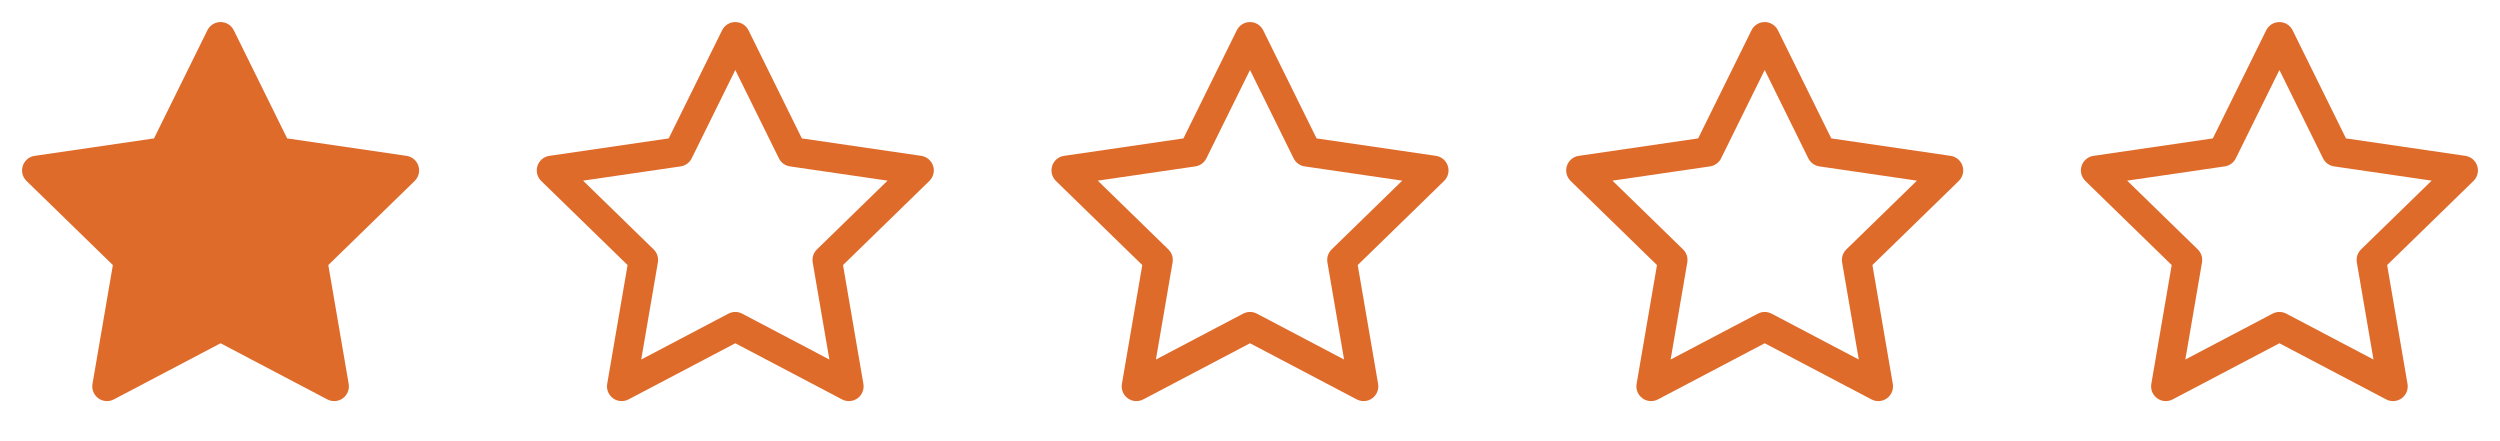 <svg width="170" height="30" viewBox="0 0 170 30" fill="none" xmlns="http://www.w3.org/2000/svg">
<path d="M15 2.5L18.863 10.325L27.5 11.588L21.25 17.675L22.725 26.275L15 22.212L7.275 26.275L8.75 17.675L2.5 11.588L11.137 10.325L15 2.5Z" fill="#DF6B2A"/>
<path fill-rule="evenodd" clip-rule="evenodd" d="M15 1.5C15.381 1.5 15.728 1.716 15.897 2.057L19.527 9.411L27.645 10.598C28.021 10.653 28.334 10.917 28.451 11.279C28.569 11.641 28.47 12.038 28.198 12.304L22.325 18.024L23.711 26.106C23.775 26.481 23.621 26.86 23.313 27.084C23.005 27.308 22.596 27.337 22.259 27.16L15 23.342L7.74 27.16C7.404 27.337 6.995 27.308 6.687 27.084C6.379 26.86 6.225 26.481 6.289 26.106L7.675 18.024L1.802 12.304C1.53 12.038 1.431 11.641 1.549 11.279C1.666 10.917 1.979 10.653 2.355 10.598L10.473 9.411L14.103 2.057C14.272 1.716 14.619 1.5 15 1.5ZM15 4.759L12.034 10.768C11.889 11.062 11.607 11.267 11.282 11.315L4.648 12.284L9.448 16.959C9.684 17.188 9.791 17.52 9.736 17.844L8.603 24.447L14.534 21.327C14.826 21.174 15.174 21.174 15.466 21.327L21.397 24.447L20.264 17.844C20.209 17.52 20.316 17.188 20.552 16.959L25.352 12.284L18.718 11.315C18.392 11.267 18.111 11.062 17.966 10.768L15 4.759Z" fill="#DF6B2A"/>
<path fill-rule="evenodd" clip-rule="evenodd" d="M50 1.5C50.381 1.5 50.728 1.716 50.897 2.057L54.527 9.411L62.645 10.598C63.021 10.653 63.334 10.917 63.451 11.279C63.569 11.641 63.47 12.038 63.198 12.304L57.325 18.024L58.711 26.106C58.775 26.481 58.621 26.86 58.313 27.084C58.005 27.308 57.596 27.337 57.26 27.16L50 23.342L42.74 27.16C42.404 27.337 41.995 27.308 41.687 27.084C41.379 26.86 41.225 26.481 41.289 26.106L42.675 18.024L36.802 12.304C36.53 12.038 36.431 11.641 36.549 11.279C36.666 10.917 36.979 10.653 37.355 10.598L45.473 9.411L49.103 2.057C49.272 1.716 49.619 1.5 50 1.5ZM50 4.759L47.034 10.768C46.889 11.062 46.608 11.267 46.282 11.315L39.648 12.284L44.448 16.959C44.684 17.188 44.791 17.52 44.736 17.844L43.603 24.447L49.535 21.327C49.826 21.174 50.174 21.174 50.465 21.327L56.397 24.447L55.264 17.844C55.209 17.52 55.316 17.188 55.552 16.959L60.352 12.284L53.718 11.315C53.392 11.267 53.111 11.062 52.966 10.768L50 4.759Z" fill="#DF6B2A"/>
<path fill-rule="evenodd" clip-rule="evenodd" d="M85 1.5C85.381 1.5 85.728 1.716 85.897 2.057L89.527 9.411L97.645 10.598C98.021 10.653 98.334 10.917 98.451 11.279C98.569 11.641 98.47 12.038 98.198 12.304L92.325 18.024L93.711 26.106C93.775 26.481 93.621 26.86 93.313 27.084C93.005 27.308 92.597 27.337 92.26 27.16L85 23.342L77.74 27.16C77.403 27.337 76.995 27.308 76.687 27.084C76.379 26.86 76.225 26.481 76.289 26.106L77.675 18.024L71.802 12.304C71.53 12.038 71.431 11.641 71.549 11.279C71.666 10.917 71.979 10.653 72.355 10.598L80.473 9.411L84.103 2.057C84.272 1.716 84.619 1.5 85 1.5ZM85 4.759L82.034 10.768C81.889 11.062 81.608 11.267 81.282 11.315L74.648 12.284L79.448 16.959C79.684 17.188 79.791 17.52 79.736 17.844L78.603 24.447L84.534 21.327C84.826 21.174 85.174 21.174 85.466 21.327L91.397 24.447L90.264 17.844C90.209 17.52 90.316 17.188 90.552 16.959L95.352 12.284L88.718 11.315C88.392 11.267 88.111 11.062 87.966 10.768L85 4.759Z" fill="#DF6B2A"/>
<path fill-rule="evenodd" clip-rule="evenodd" d="M120 1.5C120.381 1.5 120.728 1.716 120.897 2.057L124.527 9.411L132.645 10.598C133.021 10.653 133.334 10.917 133.451 11.279C133.569 11.641 133.47 12.038 133.198 12.304L127.325 18.024L128.711 26.106C128.775 26.481 128.621 26.86 128.313 27.084C128.005 27.308 127.596 27.337 127.26 27.16L120 23.342L112.74 27.16C112.404 27.337 111.995 27.308 111.687 27.084C111.379 26.86 111.225 26.481 111.289 26.106L112.675 18.024L106.802 12.304C106.53 12.038 106.431 11.641 106.549 11.279C106.666 10.917 106.979 10.653 107.355 10.598L115.473 9.411L119.103 2.057C119.272 1.716 119.619 1.5 120 1.5ZM120 4.759L117.034 10.768C116.889 11.062 116.607 11.267 116.282 11.315L109.648 12.284L114.448 16.959C114.684 17.188 114.791 17.52 114.736 17.844L113.603 24.447L119.535 21.327C119.826 21.174 120.174 21.174 120.465 21.327L126.397 24.447L125.264 17.844C125.209 17.52 125.316 17.188 125.552 16.959L130.352 12.284L123.718 11.315C123.393 11.267 123.111 11.062 122.966 10.768L120 4.759Z" fill="#DF6B2A"/>
<path fill-rule="evenodd" clip-rule="evenodd" d="M155 1.5C155.381 1.5 155.728 1.716 155.897 2.057L159.527 9.411L167.645 10.598C168.021 10.653 168.334 10.917 168.451 11.279C168.569 11.641 168.47 12.038 168.198 12.304L162.325 18.024L163.711 26.106C163.775 26.481 163.621 26.86 163.313 27.084C163.005 27.308 162.596 27.337 162.26 27.16L155 23.342L147.74 27.16C147.404 27.337 146.995 27.308 146.687 27.084C146.379 26.86 146.225 26.481 146.289 26.106L147.675 18.024L141.802 12.304C141.53 12.038 141.431 11.641 141.549 11.279C141.666 10.917 141.979 10.653 142.355 10.598L150.473 9.411L154.103 2.057C154.272 1.716 154.619 1.5 155 1.5ZM155 4.759L152.034 10.768C151.889 11.062 151.607 11.267 151.282 11.315L144.648 12.284L149.448 16.959C149.684 17.188 149.791 17.52 149.736 17.844L148.603 24.447L154.535 21.327C154.826 21.174 155.174 21.174 155.465 21.327L161.397 24.447L160.264 17.844C160.209 17.52 160.316 17.188 160.552 16.959L165.352 12.284L158.718 11.315C158.393 11.267 158.111 11.062 157.966 10.768L155 4.759Z" fill="#DF6B2A"/>
</svg>
